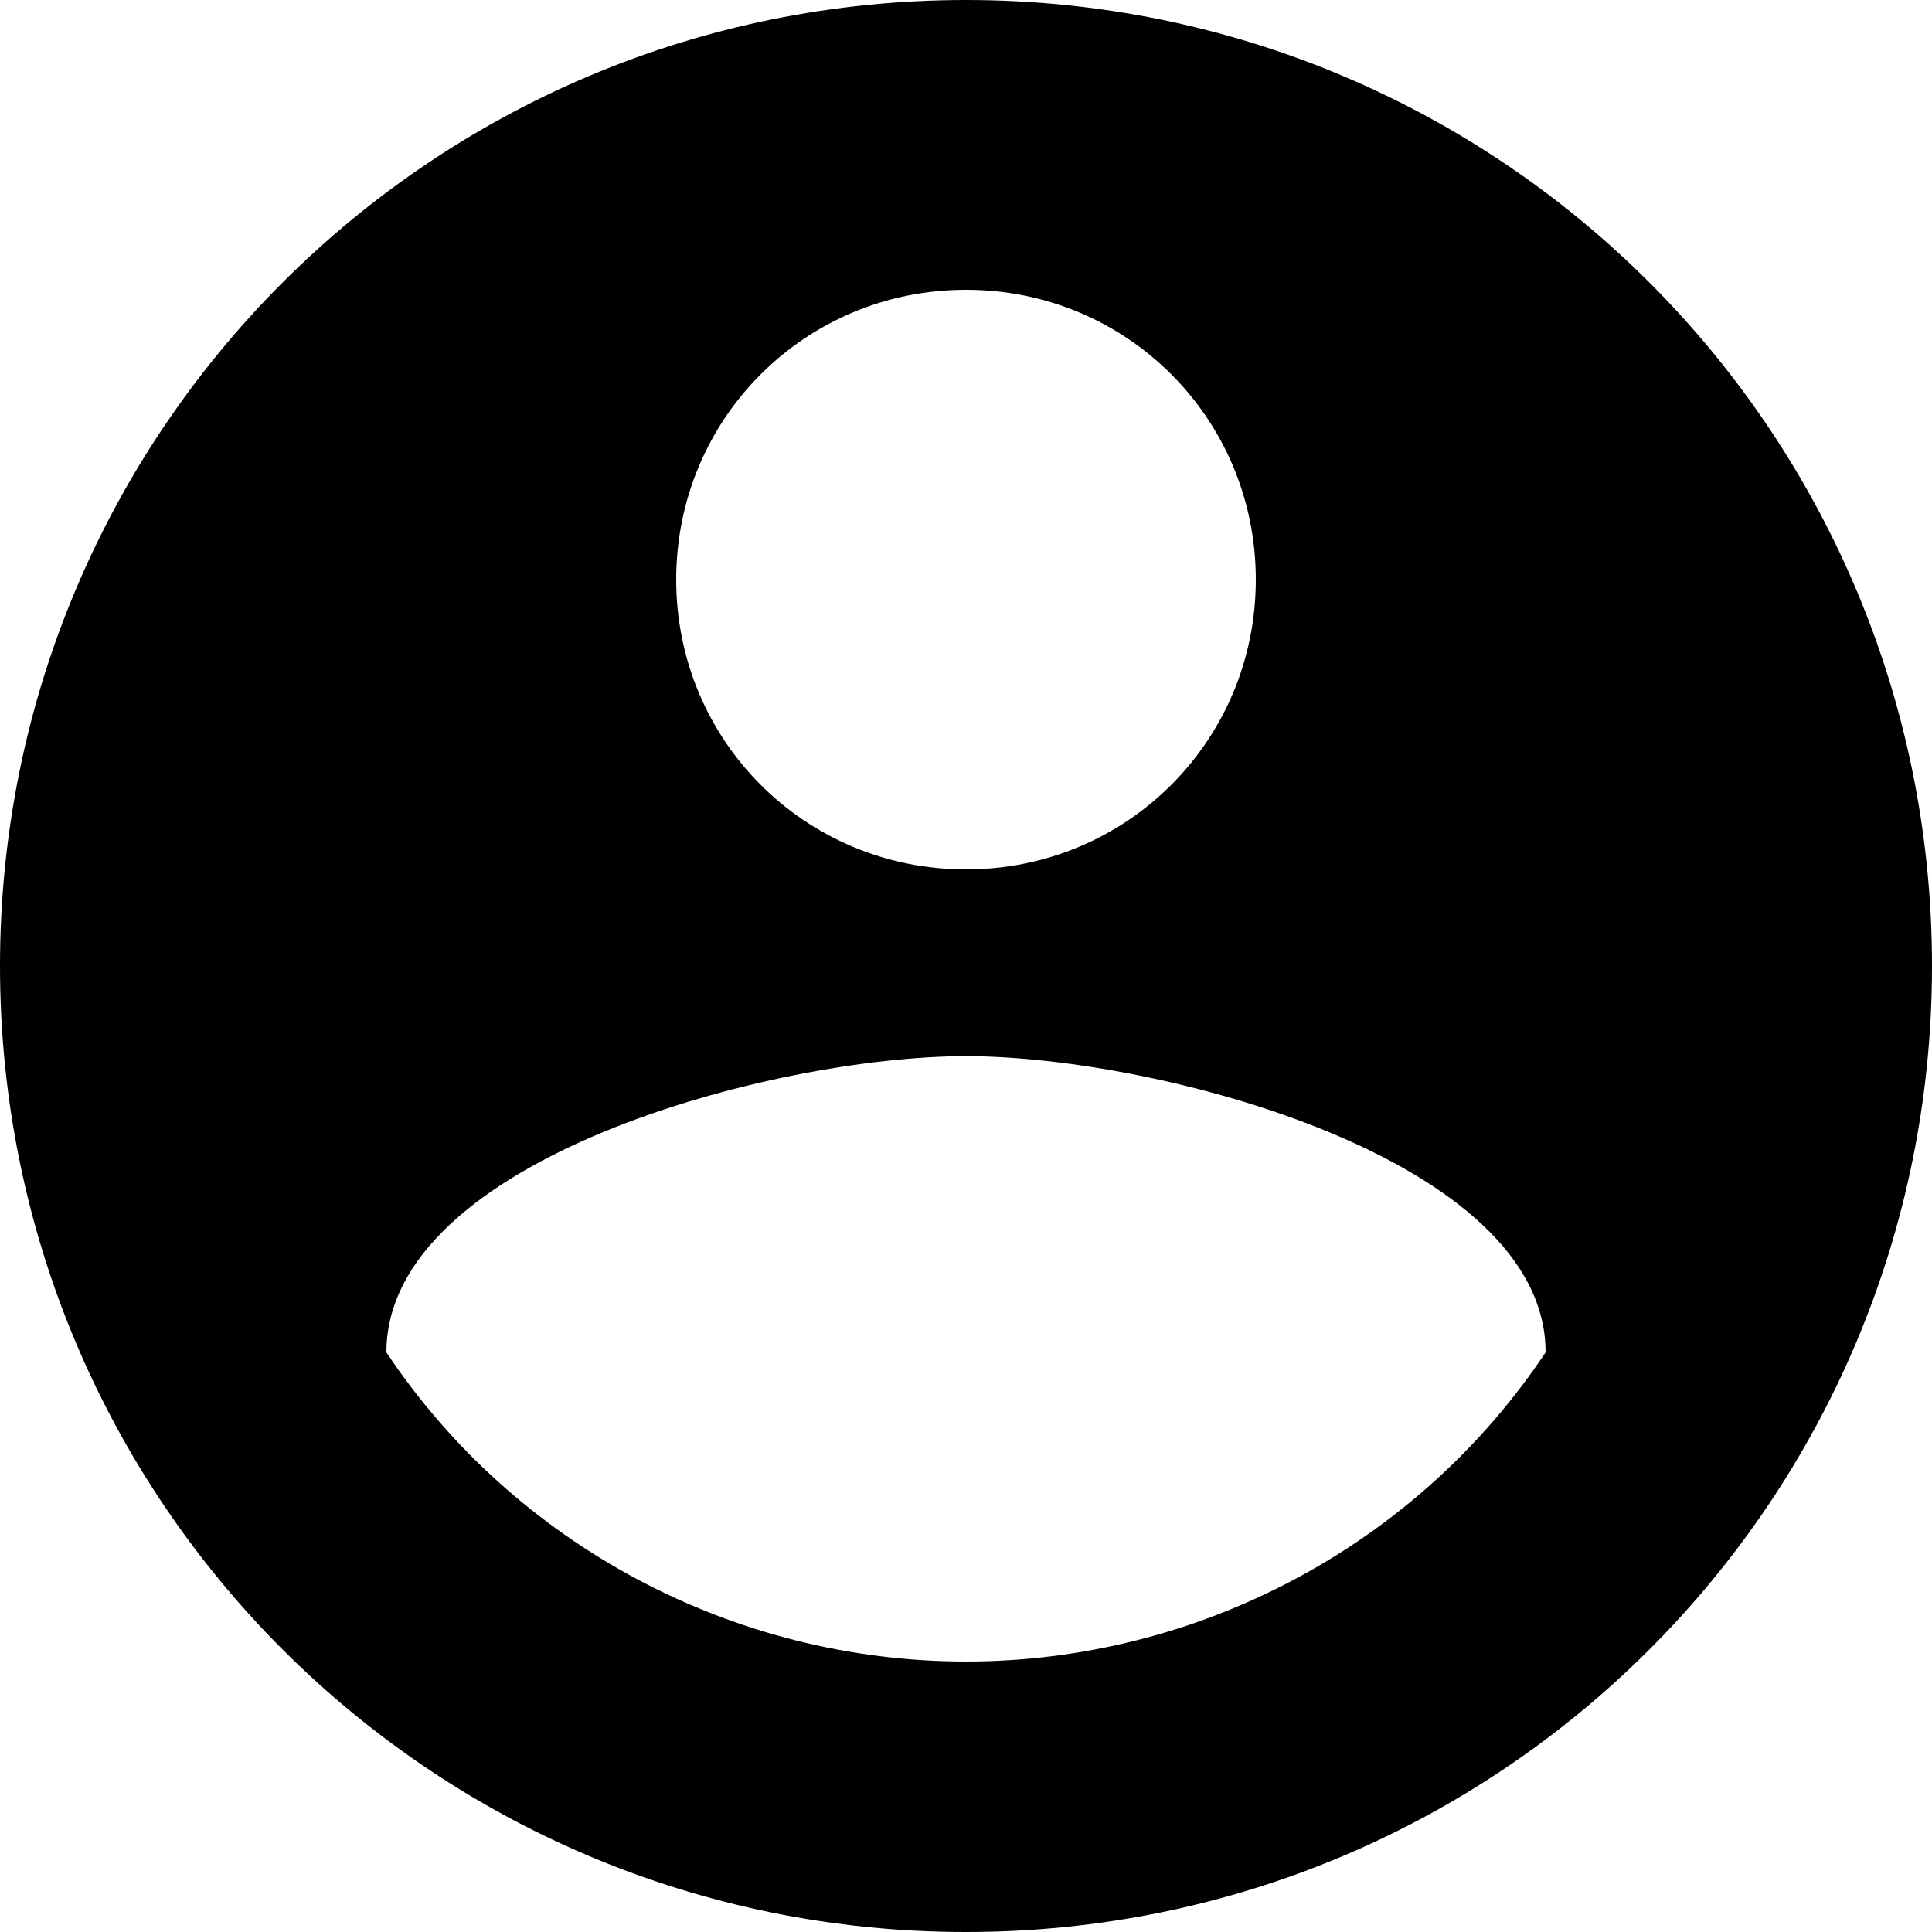 <?xml version="1.0" encoding="utf-8"?>
<!-- Generator: Adobe Illustrator 19.0.0, SVG Export Plug-In . SVG Version: 6.00 Build 0)  -->
<svg version="1.1" id="Layer_1" xmlns="http://www.w3.org/2000/svg" xmlns:xlink="http://www.w3.org/1999/xlink" x="0px" y="0px"
	 viewBox="-944 315 30 30" style="enable-background:new -944 315 30 30;" xml:space="preserve">
<path id="Icon_material-account-circle" d="M-929,315c-8.3,0-15,6.7-15,15s6.7,15,15,15s15-6.7,15-15C-914,321.7-920.7,315-929,315z
	 M-929,319.5c2.5,0,4.5,2,4.5,4.5s-2,4.5-4.5,4.5s-4.5-2-4.5-4.5C-933.5,321.5-931.5,319.5-929,319.5
	C-929,319.5-929,319.5-929,319.5z M-929,340.8c-3.6,0-7-1.8-9-4.8c0-3,6-4.6,9-4.6s9,1.6,9,4.6C-922,339-925.4,340.8-929,340.8z"/>
</svg>
